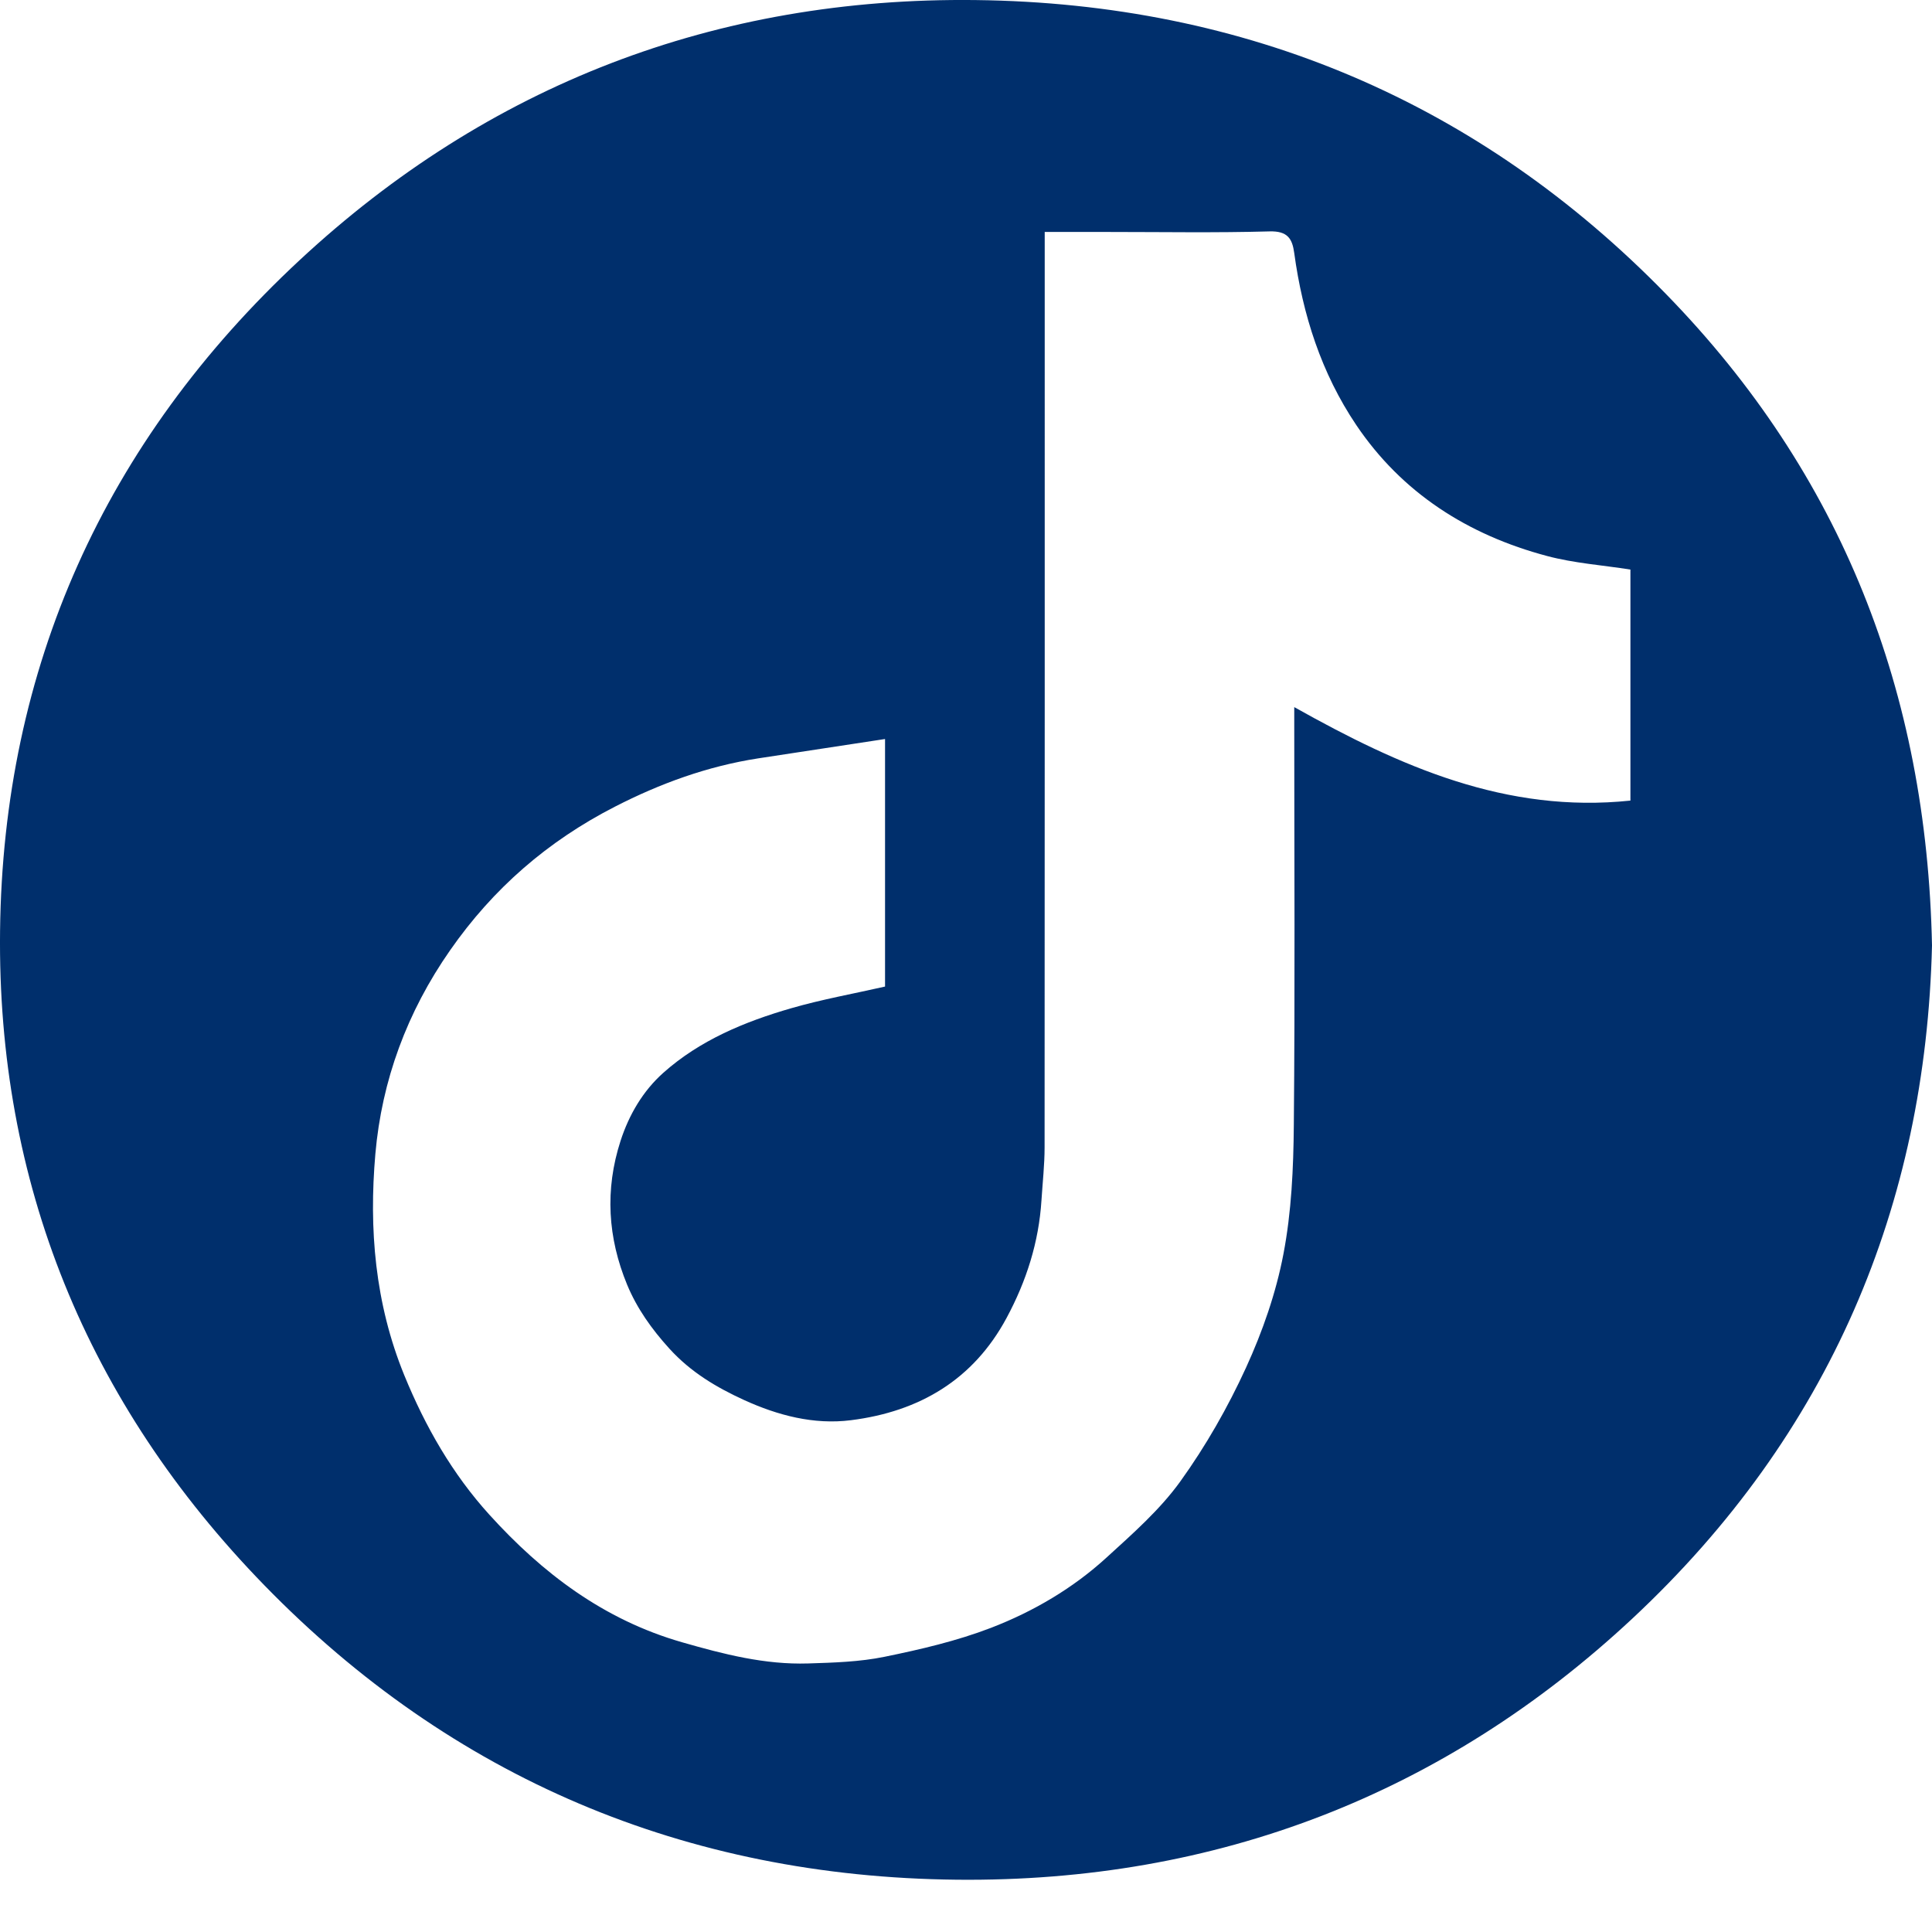 <svg width="31" height="31" viewBox="0 0 31 31" fill="none" xmlns="http://www.w3.org/2000/svg">
<path d="M31 15.171C30.9 19.335 29.363 23.01 26.195 25.968C23.177 28.786 19.518 30.204 15.351 30.161C10.997 30.116 7.248 28.524 4.242 25.437C1.388 22.506 -0.046 18.961 0.001 14.934C0.05 10.723 1.67 7.092 4.808 4.174C7.83 1.364 11.49 -0.049 15.657 0.001C20 0.053 23.739 1.645 26.738 4.724C29.552 7.613 30.917 11.104 31 15.171V15.171ZM16.763 3.721V4.09C16.763 8.863 16.764 13.635 16.761 18.408C16.761 18.691 16.729 18.975 16.711 19.258C16.669 19.929 16.47 20.555 16.15 21.149C15.62 22.134 14.758 22.649 13.654 22.788C13.058 22.864 12.479 22.71 11.941 22.465C11.497 22.262 11.085 22.018 10.742 21.641C10.455 21.325 10.221 20.995 10.063 20.615C9.752 19.862 9.703 19.091 9.957 18.306C10.094 17.883 10.318 17.504 10.643 17.214C11.226 16.694 11.947 16.393 12.698 16.177C13.19 16.035 13.699 15.944 14.201 15.83V11.858C13.502 11.965 12.832 12.066 12.162 12.169C11.35 12.295 10.591 12.572 9.866 12.944C8.787 13.497 7.913 14.257 7.224 15.245C6.529 16.24 6.126 17.339 6.023 18.514C5.918 19.716 6.015 20.912 6.488 22.069C6.826 22.894 7.259 23.65 7.853 24.305C8.698 25.237 9.682 25.989 10.944 26.351C11.609 26.542 12.271 26.713 12.968 26.691C13.377 26.678 13.794 26.666 14.193 26.584C14.771 26.466 15.353 26.33 15.9 26.12C16.583 25.857 17.219 25.483 17.758 24.989C18.177 24.607 18.613 24.223 18.939 23.77C19.349 23.2 19.702 22.58 19.993 21.945C20.259 21.364 20.474 20.746 20.593 20.123C20.723 19.446 20.754 18.745 20.76 18.054C20.78 15.912 20.767 13.77 20.767 11.629V11.346C22.468 12.301 24.171 13.055 26.161 12.846V9.139C25.711 9.068 25.257 9.037 24.826 8.922C23.549 8.583 22.495 7.907 21.762 6.82C21.2 5.985 20.902 5.048 20.767 4.062C20.736 3.83 20.661 3.704 20.368 3.713C19.511 3.737 18.653 3.722 17.796 3.722C17.46 3.722 17.124 3.722 16.762 3.722L16.763 3.721Z" fill="#002F6C"/>
</svg>
